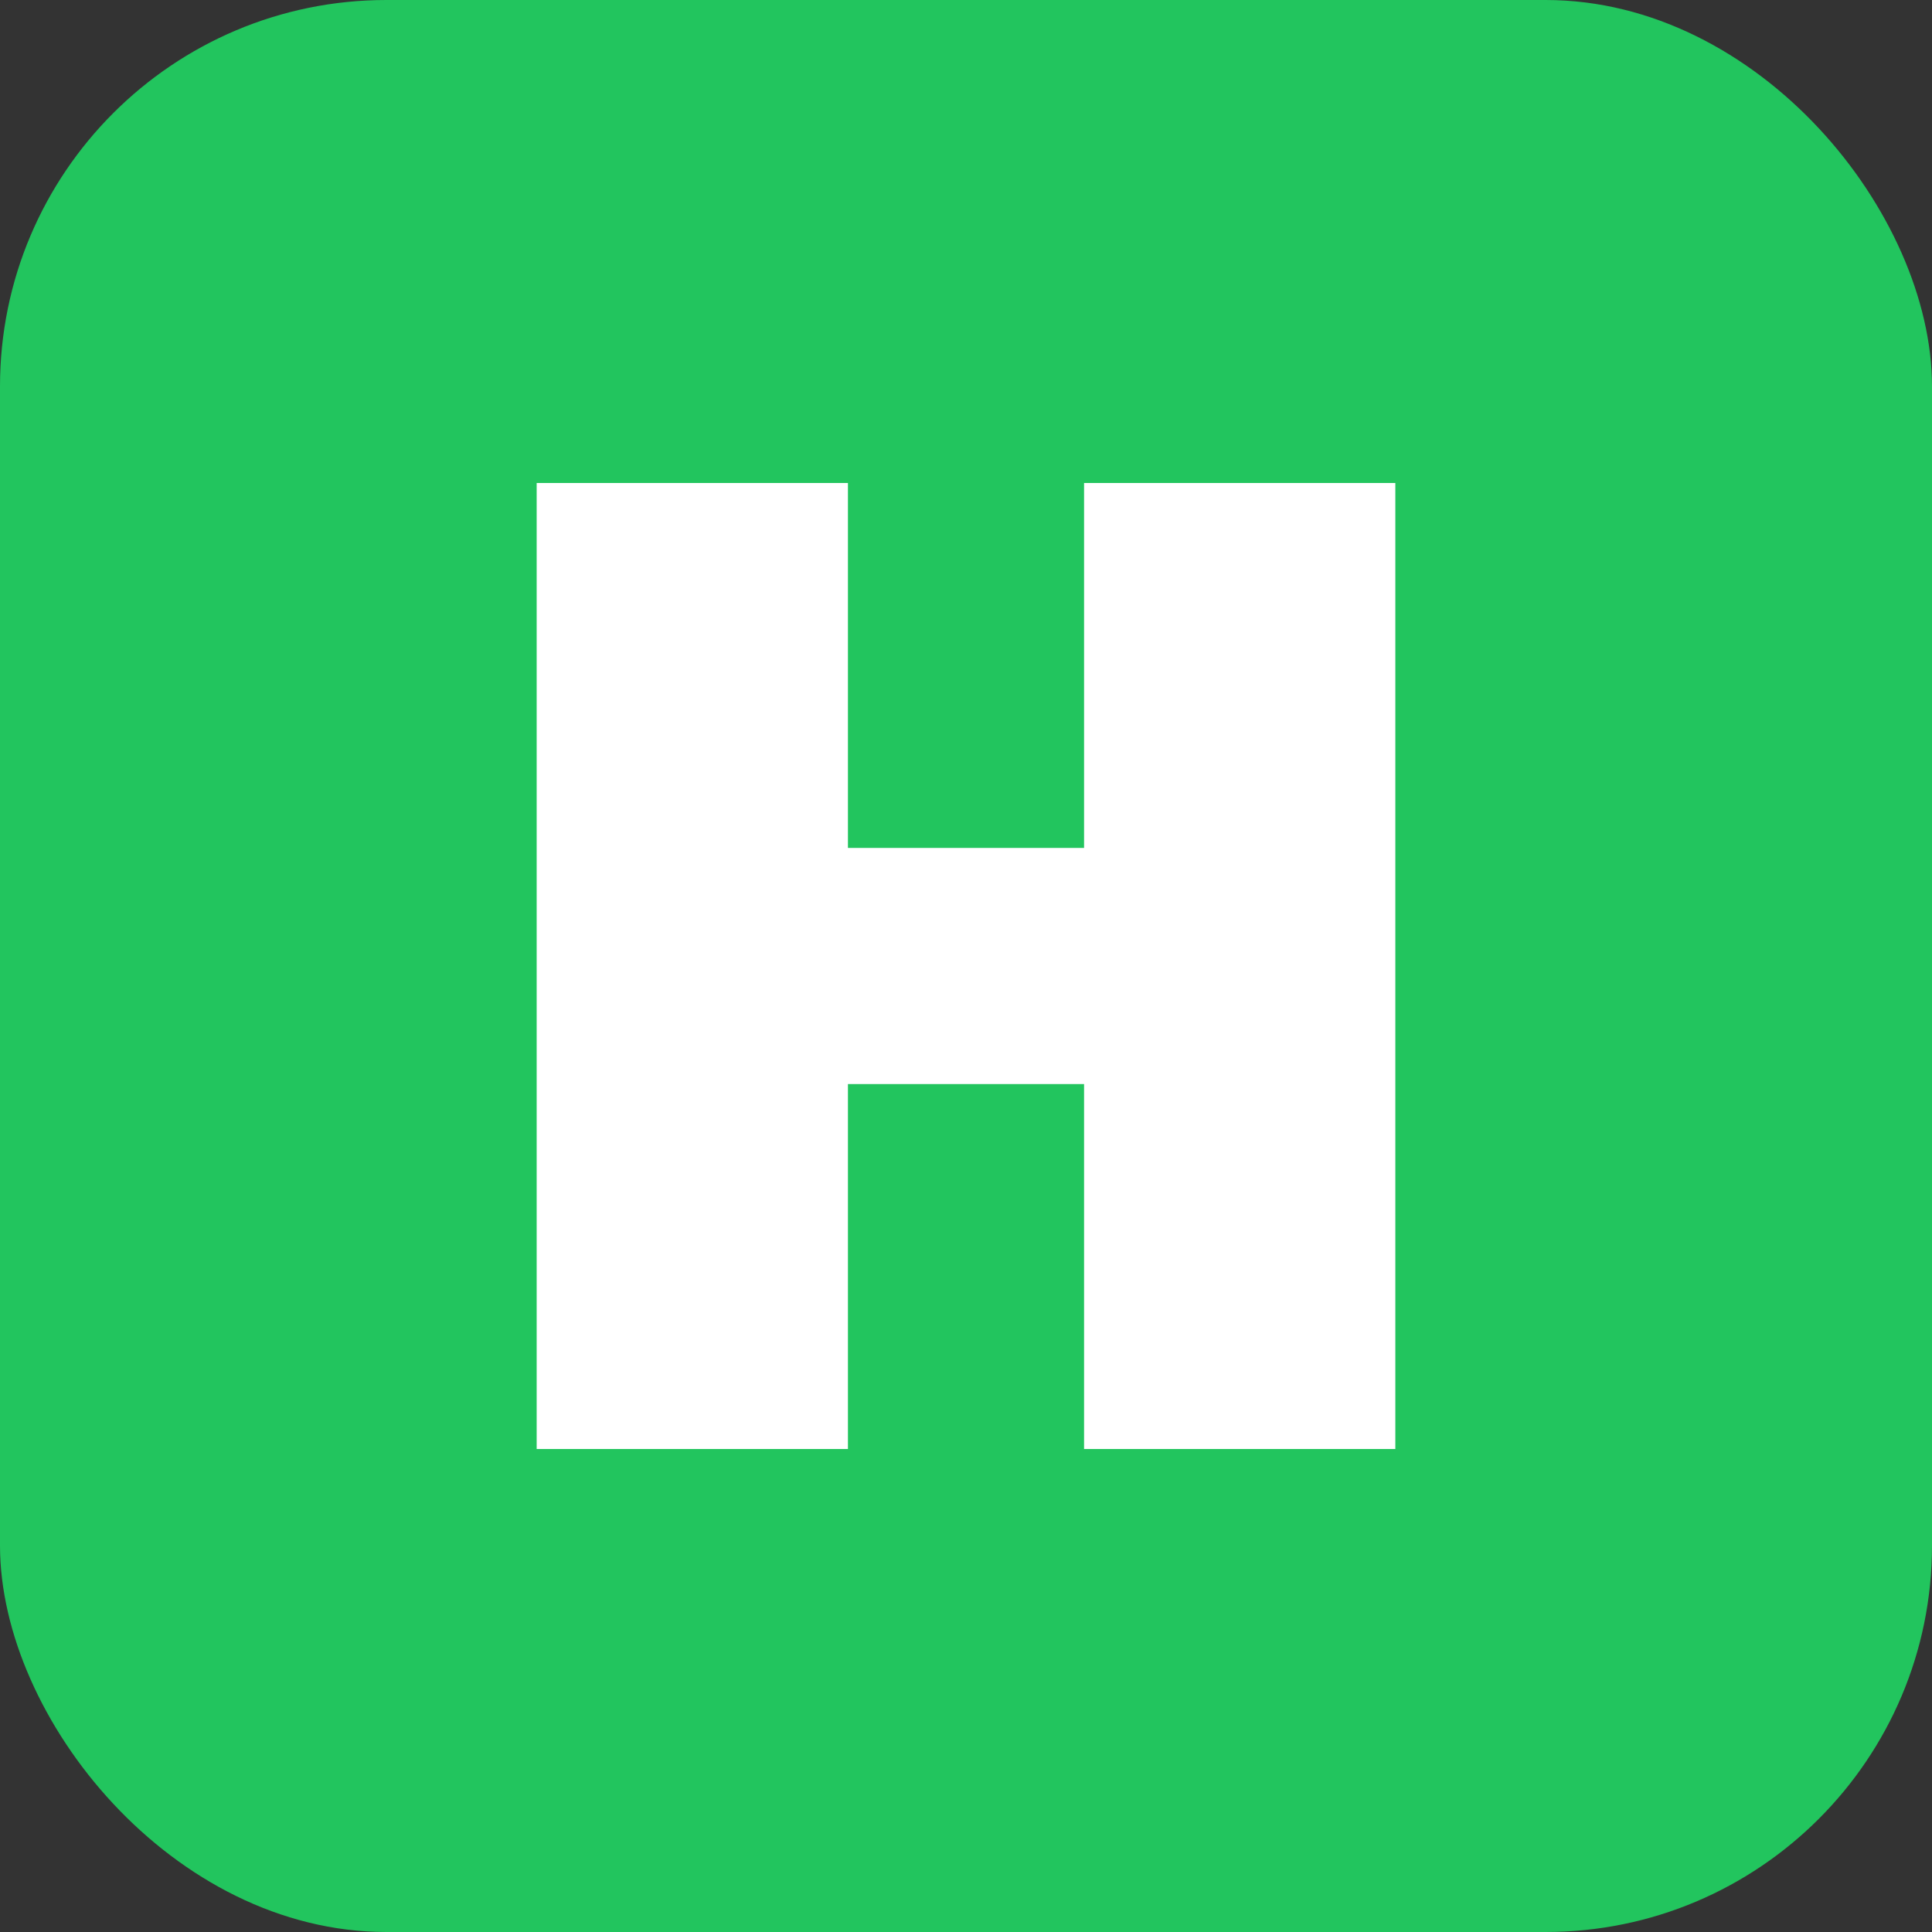 <svg width="180" height="180" viewBox="0 0 180 180" fill="none" xmlns="http://www.w3.org/2000/svg">
<rect x="0" y="0" width="180" height="180" fill="#333333" stroke="none"/>
<rect width="180" height="180" rx="36" fill="#22c55e"/>
<path d="M50 45V135H79V101H101V135H130V45H101V79H79V45H50Z" fill="white"/>
</svg>


